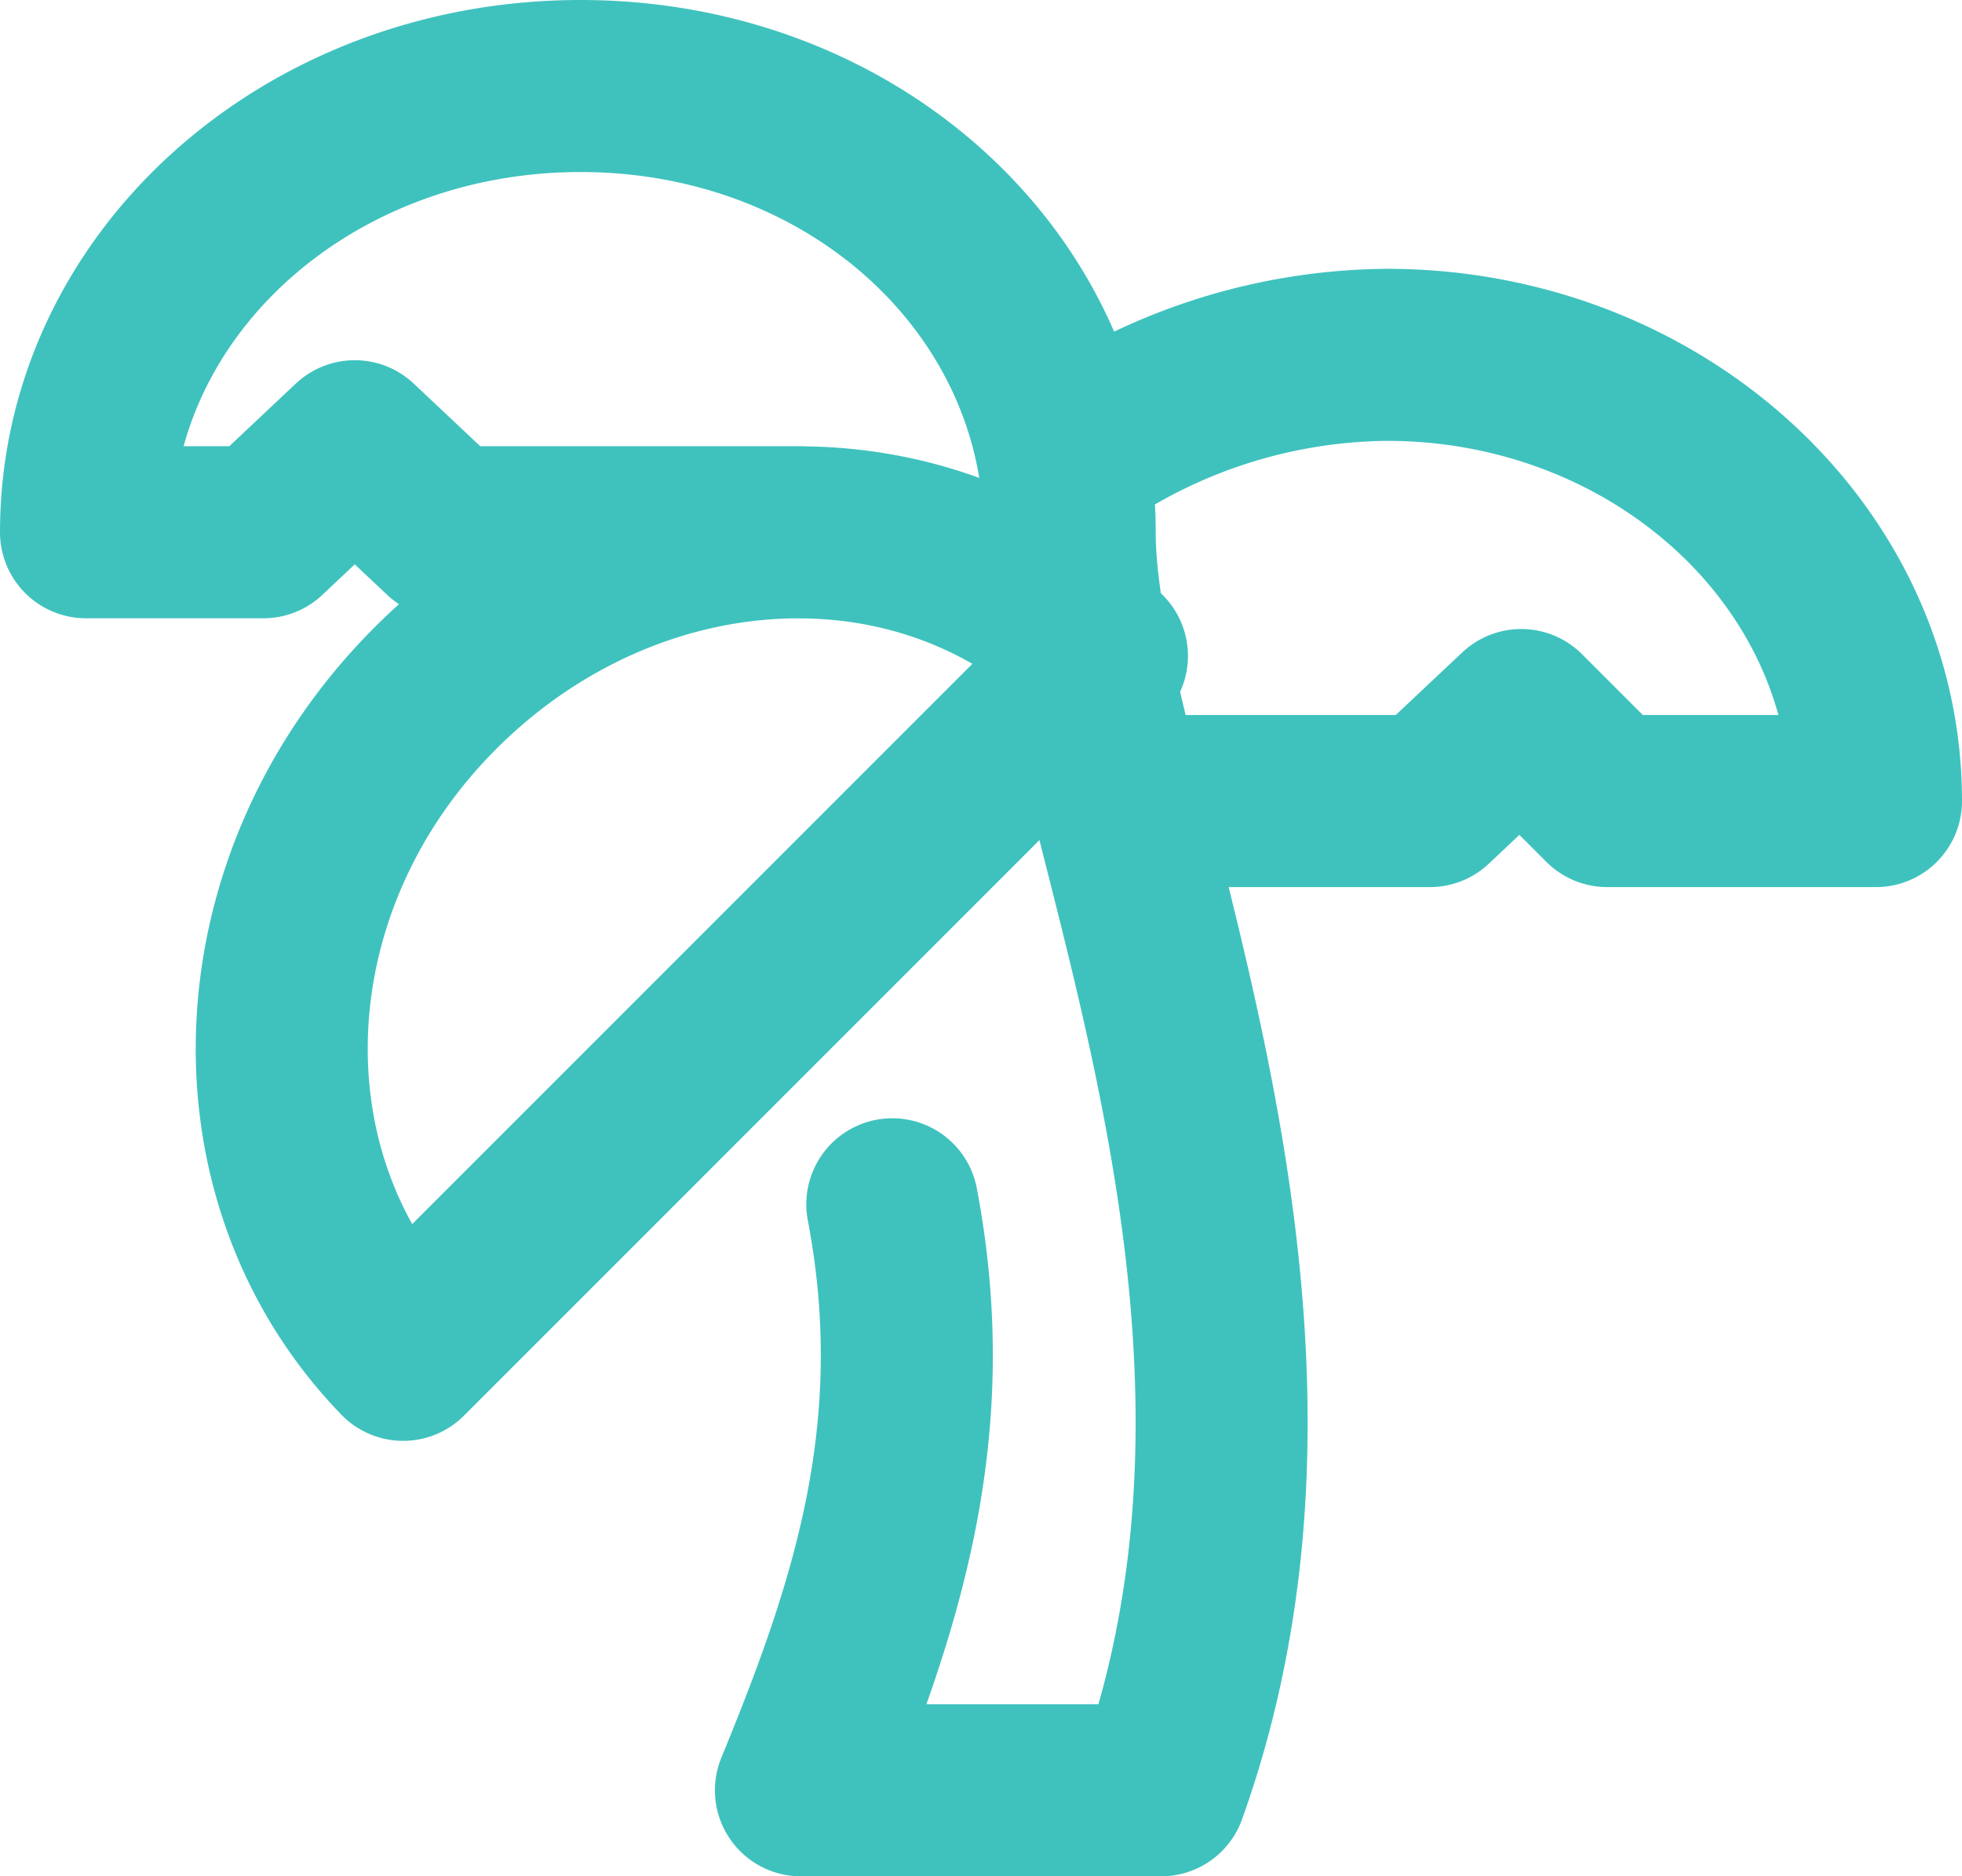 <svg xmlns="http://www.w3.org/2000/svg" viewBox="0 0 36.5 34.9"><path d="M14.9,9.9H8.3L6.6,8.3,4.9,9.9H1.6c0-4.6,4.1-8.3,9.2-8.3s9.1,3.7,9.1,8.3,5,14.2,1.7,23.4H14.9c1.4-3.4,2.5-6.7,1.7-10.9M19.9,8.5a10.4,10.4,0,0,1,5.9-1.9c5,0,9.1,3.7,9.1,8.3h-5l-1.6-1.6-1.7,1.6h-5M8.1,12.8c-3.6,3.6-3.8,9.1-.6,12.4l7.1-7.1,5.9-5.9C17.2,8.9,11.7,9.2,8.1,12.8Z" fill="none" stroke="#3fc2be" stroke-linecap="round" stroke-linejoin="round" stroke-width="3.2"></path></svg>